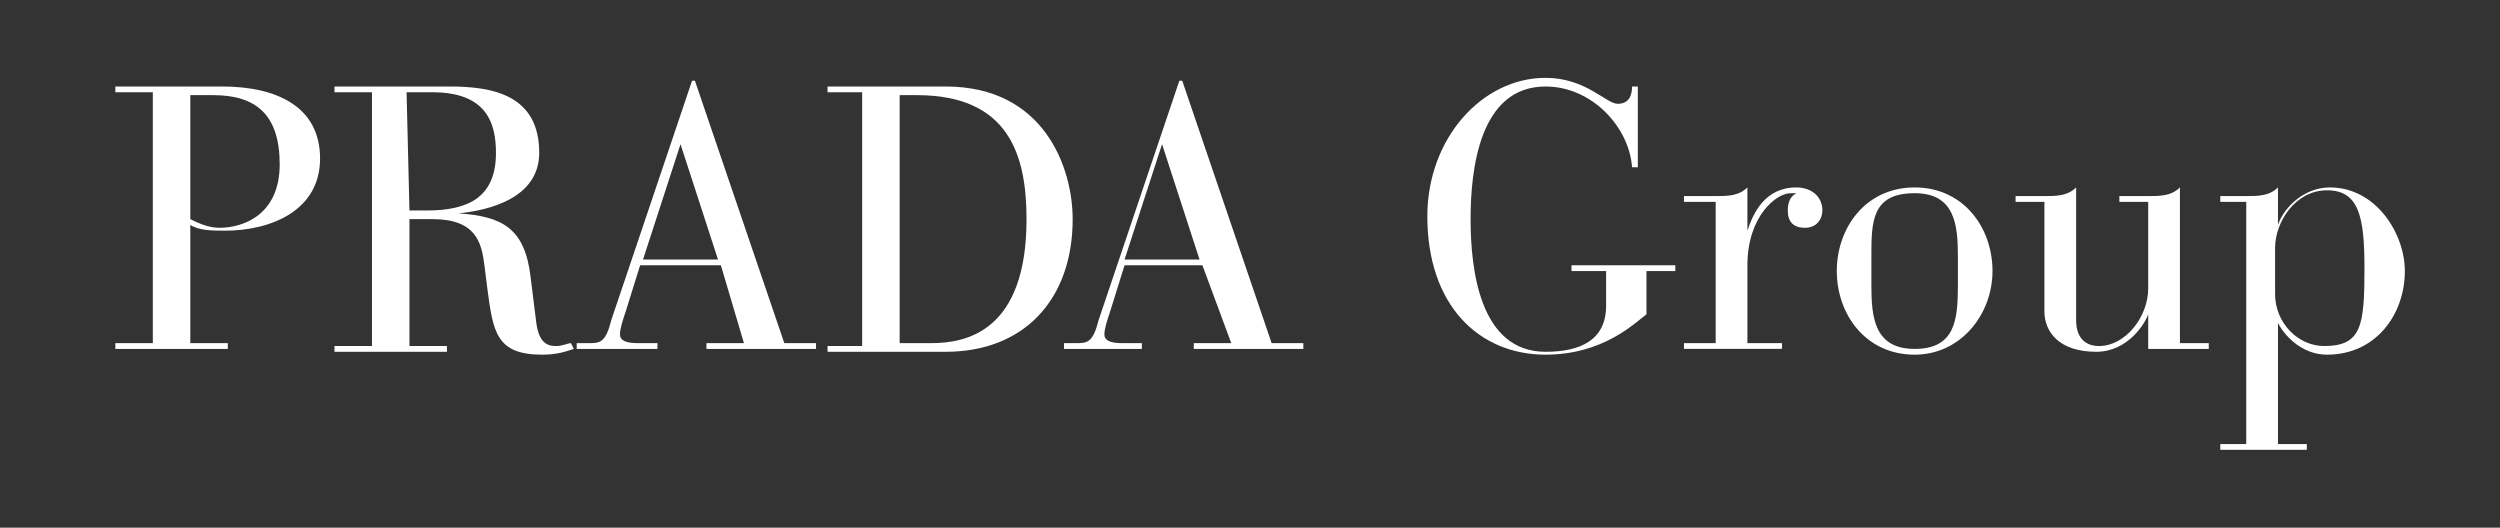 <?xml version="1.0" encoding="utf-8"?>
<!-- Generator: Adobe Illustrator 24.1.0, SVG Export Plug-In . SVG Version: 6.00 Build 0)  -->
<svg version="1.1" id="Livello_1" xmlns="http://www.w3.org/2000/svg" xmlns:xlink="http://www.w3.org/1999/xlink" x="0px" y="0px"
	 viewBox="0 0 86.7 18.3" style="enable-background:new 0 0 86.7 18.3;" xml:space="preserve">
<rect x="0" y="0" width="86.7" height="18.3" fill="#333333" stroke="none"/>
<style type="text/css">
	.st0{fill:#FFFFFF;}
</style>
<path class="st0" d="M5.3,3.2H4V3h3.7c1.9,0,3.4,0.7,3.4,2.5S9.4,8,7.8,8C7.4,8,6.9,8,6.6,7.8v4.1h1.3v0.2H4v-0.2h1.3V3.2z M6.6,7.6
	c0.2,0.1,0.6,0.3,1,0.3c0.9,0,2.1-0.5,2.1-2.2S8.9,3.3,7.4,3.3H6.6V7.6z"/>
<path class="st0" d="M12.9,3.2h-1.3V3h4c1.5,0,3.1,0.3,3.1,2.3c0,1.6-1.8,2-2.8,2.1l0,0c1.5,0.1,2.3,0.5,2.5,2.2l0.2,1.6
	c0.1,0.8,0.5,0.8,0.7,0.8s0.4-0.1,0.5-0.1l0.1,0.2c-0.3,0.1-0.6,0.2-1.1,0.2c-1.6,0-1.7-0.8-1.9-2.3l-0.1-0.8
	c-0.1-0.8-0.3-1.6-1.8-1.6h-0.8V12h1.3v0.2h-3.9V12h1.3C12.9,12,12.9,3.2,12.9,3.2z M14.2,7.3h0.6c1.5,0,2.4-0.5,2.4-2
	c0-1-0.3-2.1-2.2-2.1h-0.9L14.2,7.3L14.2,7.3z"/>
<path class="st0" d="M25,9.2h-2.8l-0.5,1.6c-0.1,0.3-0.2,0.6-0.2,0.8s0.2,0.3,0.6,0.3h0.7v0.2H20v-0.2h0.4c0.4,0,0.6,0,0.8-0.8
	L24,2.8h0.1l3.1,9.1h1.1v0.2h-3.8v-0.2h1.3L25,9.2z M23.6,5L23.6,5l-1.3,4h2.6L23.6,5z"/>
<path class="st0" d="M29.9,3.2h-1.2V3h4.1c3.4,0,4.4,2.8,4.4,4.6c0,2.8-1.7,4.6-4.4,4.6h-4.1V12h1.2V3.2z M31.2,11.9h1.1
	c1.2,0,3.3-0.4,3.3-4.3c0-2.2-0.6-4.3-3.8-4.3h-0.6C31.2,3.3,31.2,11.9,31.2,11.9z"/>
<path class="st0" d="M41.7,9.2H39l-0.5,1.6c-0.1,0.3-0.2,0.6-0.2,0.8s0.2,0.3,0.6,0.3h0.7v0.2h-2.7v-0.2h0.4c0.4,0,0.6,0,0.8-0.8
	l2.8-8.3H41l3.1,9.1h1.1v0.2h-3.8v-0.2h1.3L41.7,9.2z M40.3,5L40.3,5L39,9h2.6L40.3,5z"/>
<path class="st0" d="M55.7,9.4h-1.2V9.2h3.6v0.2h-1v1.5c-0.4,0.3-1.5,1.4-3.5,1.4c-2.3,0-4.1-1.7-4.1-4.8c0-2.7,1.9-4.8,4.1-4.8
	c1.4,0,2.1,0.9,2.5,0.9s0.5-0.3,0.5-0.6h0.2v2.8h-0.2c-0.1-1.4-1.4-2.8-3-2.8C51.3,3,51,5.9,51,7.6s0.3,4.6,2.6,4.6
	c1.2,0,2.1-0.4,2.1-1.6C55.7,10.6,55.7,9.4,55.7,9.4z"/>
<path class="st0" d="M59.5,7h-1.1V6.8h1.1c0.4,0,0.8,0,1.1-0.3V8l0,0c0.2-0.6,0.6-1.5,1.7-1.5c0.5,0,0.9,0.3,0.9,0.8
	c0,0.3-0.2,0.6-0.6,0.6c-0.4,0-0.6-0.2-0.6-0.6c0-0.3,0.1-0.5,0.3-0.6c-0.1,0-0.1,0-0.2,0c-0.5,0-1.5,0.8-1.5,2.5v2.7h1.2v0.2h-3.4
	v-0.2h1.1V7z"/>
<path class="st0" d="M66.4,6.5c1.7,0,2.7,1.4,2.7,2.9s-1.1,2.9-2.7,2.9c-1.7,0-2.7-1.4-2.7-2.9S64.7,6.5,66.4,6.5 M67.9,8.9
	c0-1.1-0.1-2.2-1.5-2.2c-1.5,0-1.5,1-1.5,2.2v1c0,1.1,0.1,2.2,1.5,2.2s1.5-1,1.5-2.2V8.9z"/>
<path class="st0" d="M70.9,7h-1V6.8h1c0.4,0,0.8,0,1.1-0.3v4.6c0,0.6,0.3,0.9,0.8,0.9c0.9,0,1.7-1,1.7-2V7h-1V6.8h1
	c0.4,0,0.8,0,1.1-0.3v5.4h1v0.2h-2.1v-1.2l0,0c-0.1,0.3-0.7,1.3-1.8,1.3c-1.3,0-1.8-0.7-1.8-1.4C70.9,10.8,70.9,7,70.9,7z"/>
<path class="st0" d="M77.9,7H77V6.8h0.9c0.4,0,0.8,0,1.1-0.3v1.3l0,0c0.2-0.6,0.9-1.3,1.8-1.3c1.6,0,2.6,1.6,2.6,2.9
	c0,1.5-1,2.9-2.7,2.9c-0.9,0-1.5-0.7-1.7-1.1l0,0v4.2h1v0.2h-3v-0.2h0.9C77.9,15.4,77.9,7,77.9,7z M78.9,10.2c0,1,0.8,1.8,1.7,1.8
	c1.3,0,1.4-0.7,1.4-2.7c0-1.8-0.2-2.7-1.3-2.7c-1.1,0-1.8,1.1-1.8,2C78.9,8.6,78.9,10.2,78.9,10.2z"/>
</svg>
